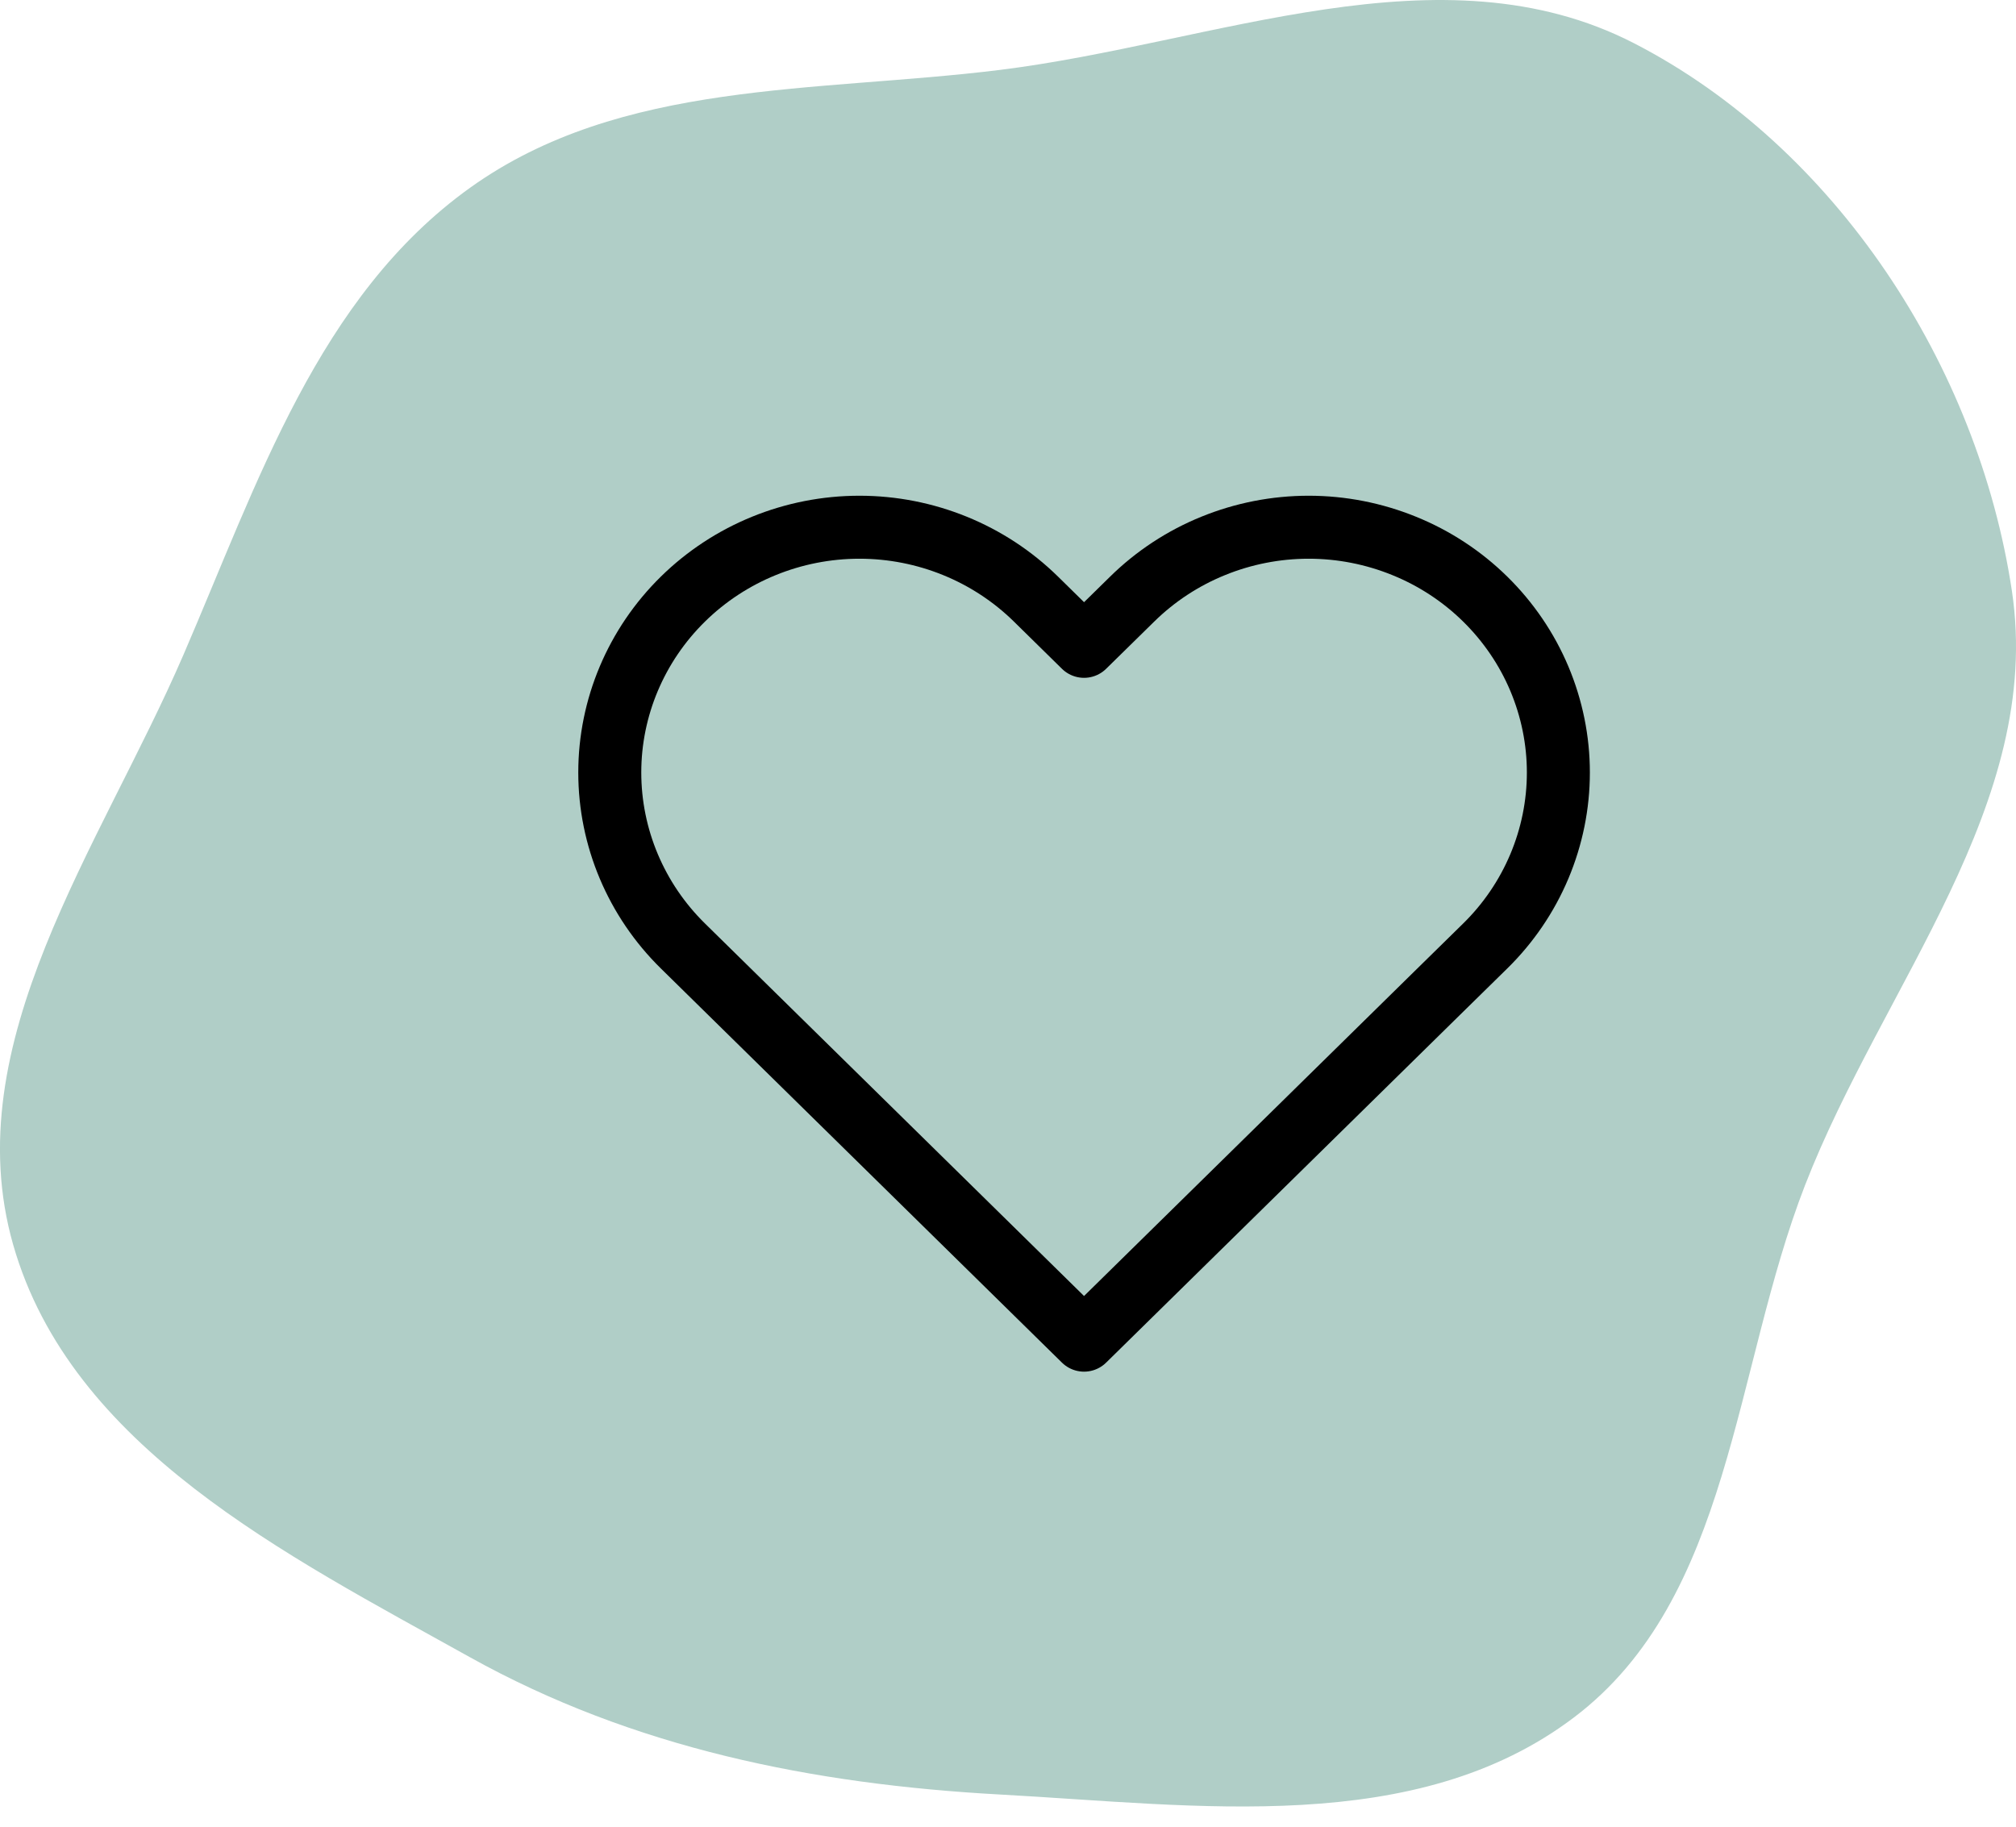 <svg width="32" height="29" viewBox="0 0 32 29" fill="none" xmlns="http://www.w3.org/2000/svg">
<path fill-rule="evenodd" clip-rule="evenodd" d="M15.871 1.11C19.288 0.686 22.873 -0.891 25.938 0.687C29.136 2.334 31.399 5.805 31.935 9.382C32.44 12.76 29.887 15.636 28.651 18.817C27.511 21.751 27.485 25.372 24.984 27.265C22.473 29.165 19.008 28.66 15.871 28.489C12.905 28.326 10.051 27.754 7.451 26.305C4.542 24.684 1.128 22.978 0.209 19.761C-0.705 16.558 1.591 13.452 2.911 10.397C4.091 7.666 5.051 4.708 7.461 2.981C9.859 1.263 12.95 1.472 15.871 1.11Z" fill="#B0CEC7"/>
<path d="M23.575 9.511C23.207 9.149 22.77 8.862 22.289 8.667C21.808 8.471 21.293 8.37 20.773 8.37C20.252 8.37 19.737 8.471 19.256 8.667C18.776 8.862 18.339 9.149 17.971 9.511L17.207 10.261L16.444 9.511C15.701 8.781 14.693 8.37 13.642 8.37C12.591 8.37 11.583 8.781 10.84 9.511C10.097 10.241 9.679 11.232 9.679 12.264C9.679 13.297 10.097 14.288 10.84 15.018L11.603 15.768L17.207 21.276L22.811 15.768L23.575 15.018C23.943 14.657 24.235 14.227 24.434 13.755C24.633 13.282 24.736 12.776 24.736 12.264C24.736 11.753 24.633 11.247 24.434 10.774C24.235 10.302 23.943 9.873 23.575 9.511V9.511Z" stroke="black" stroke-linecap="round" stroke-linejoin="round"/>
</svg>
